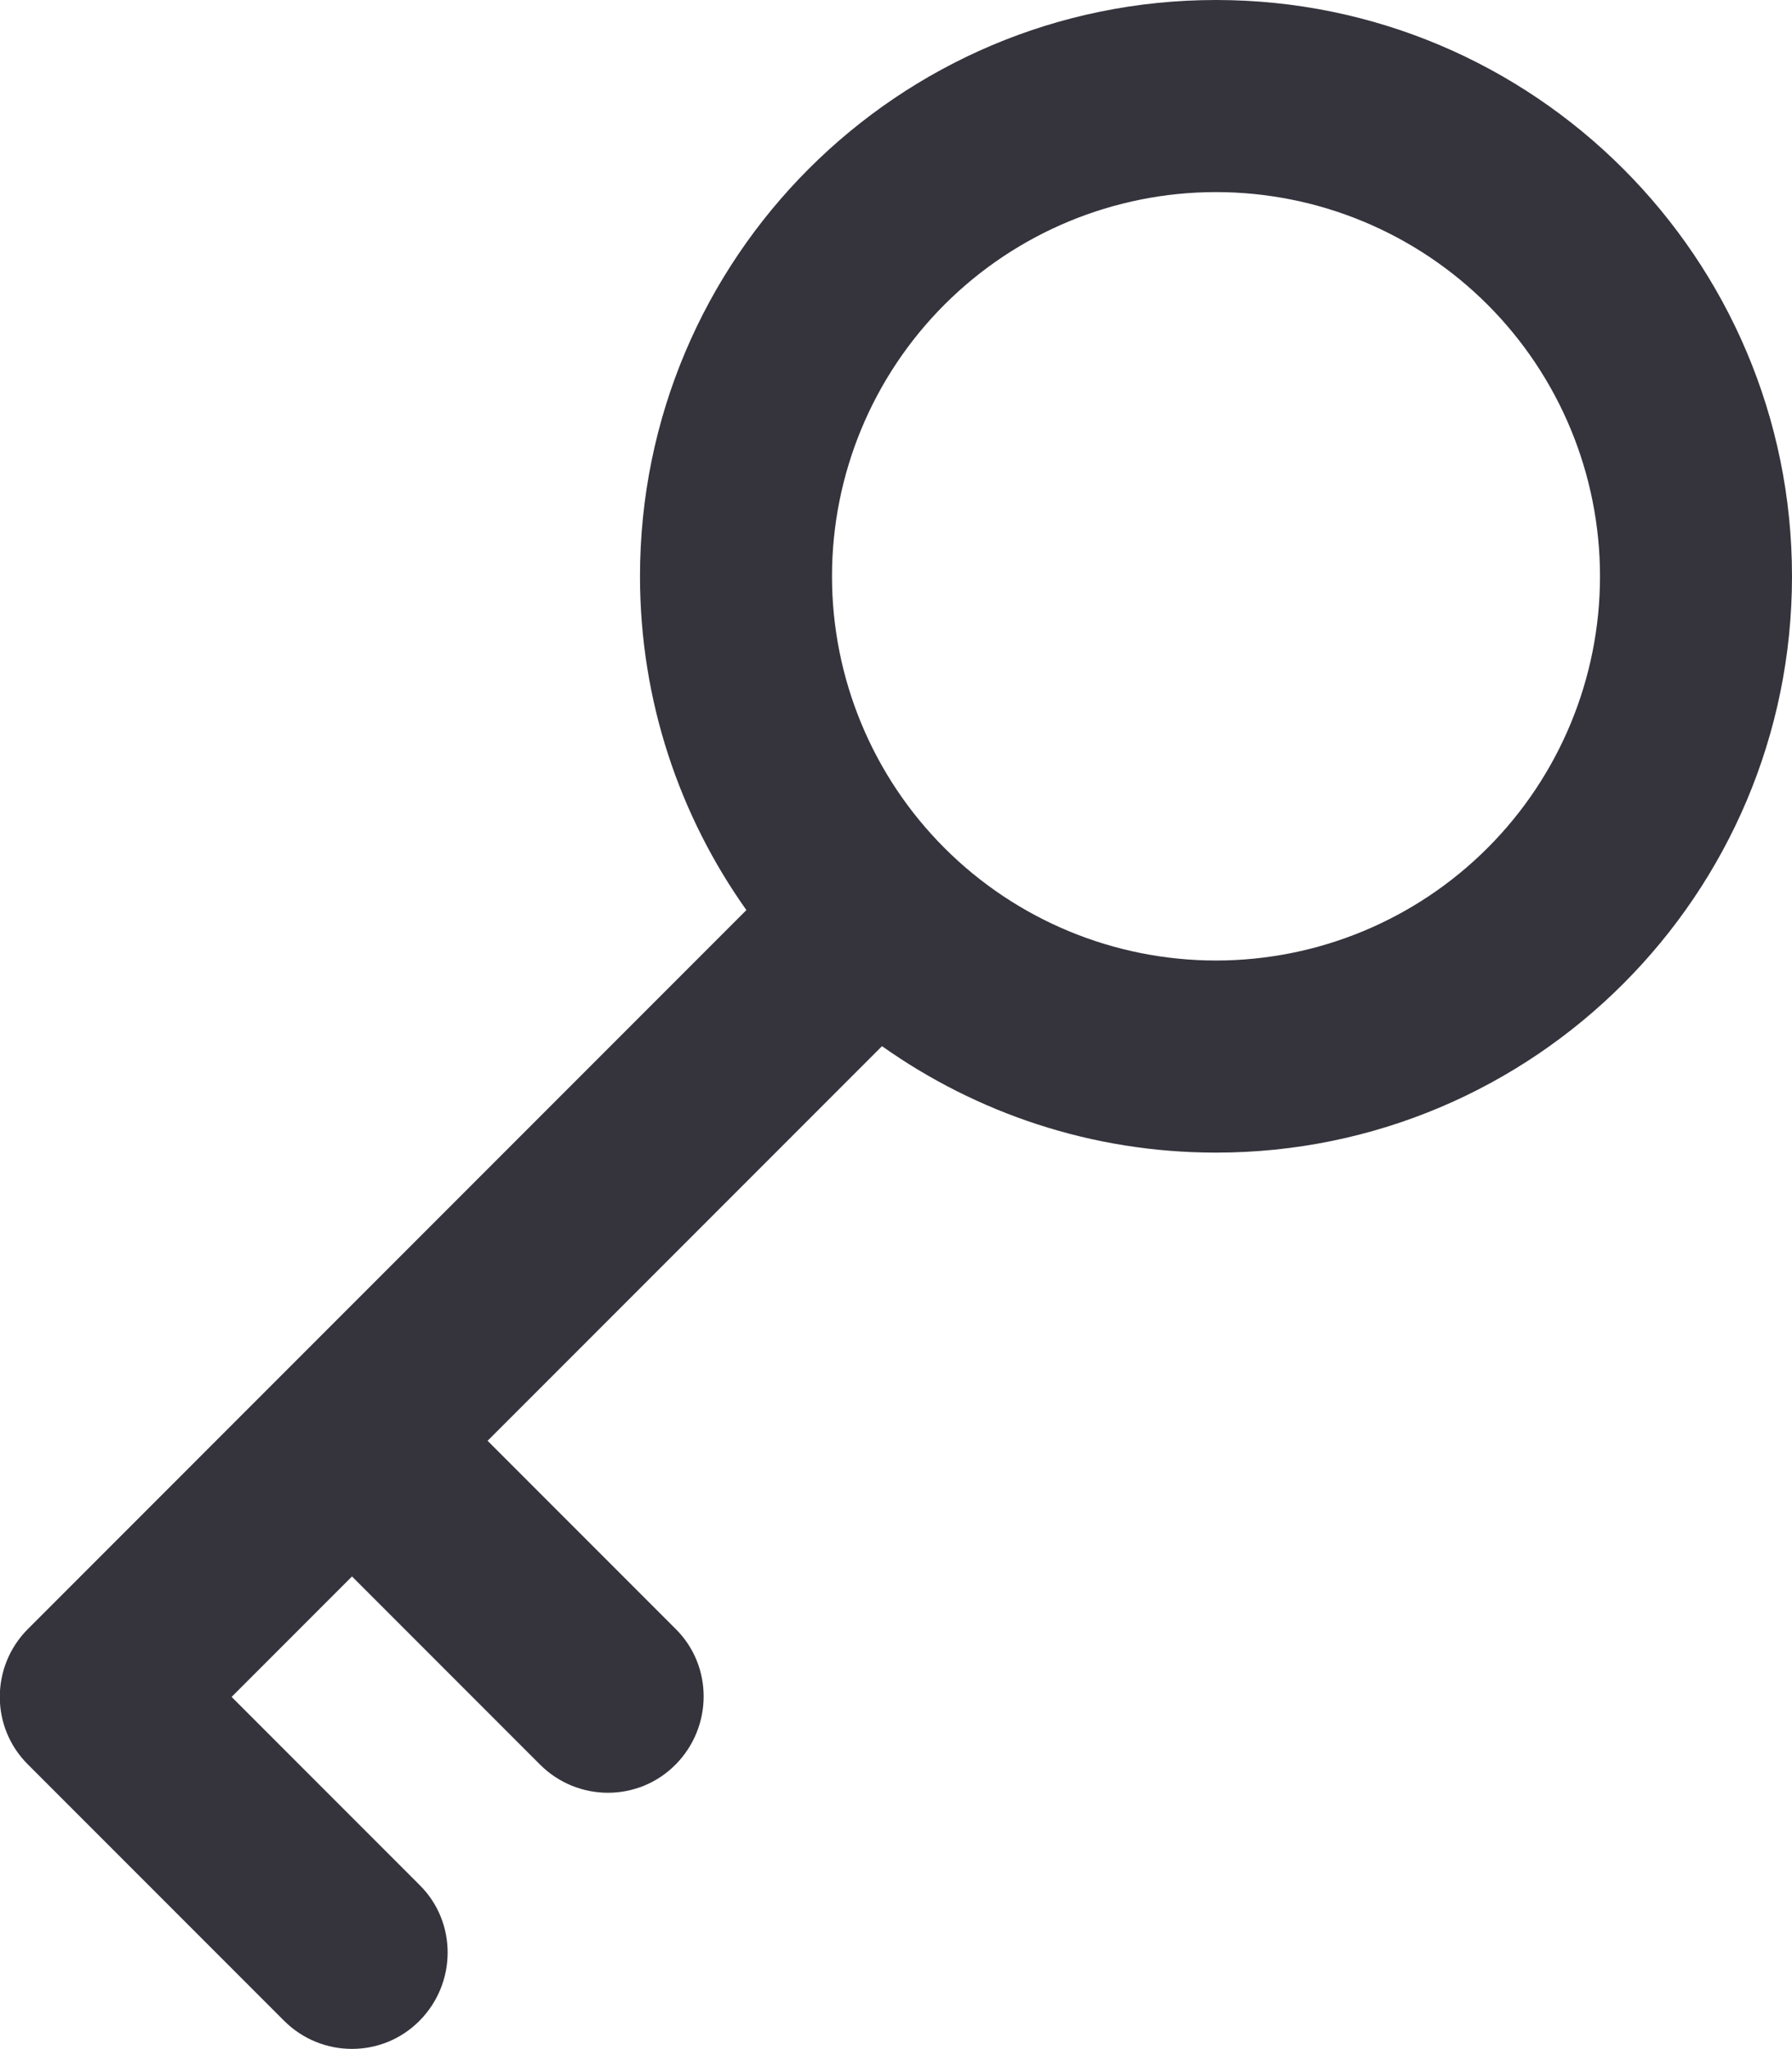 <svg width="448" height="512" viewBox="0 0 448 512" fill="none" xmlns="http://www.w3.org/2000/svg">
<g clip-path="url(#clip0_687_6422)">
<path d="M304 48C329.461 48 353.879 58.114 371.882 76.118C389.886 94.121 400 118.539 400 144C400 169.461 389.886 193.879 371.882 211.882C353.879 229.886 329.461 240 304 240C278.539 240 254.121 229.886 236.118 211.882C218.114 193.879 208 169.461 208 144C208 118.539 218.114 94.121 236.118 76.118C254.121 58.114 278.539 48 304 48ZM304 288C383.5 288 448 223.5 448 144C448 64.5 383.5 0 304 0C224.5 0 160 64.5 160 144C160 175.1 169.9 203.9 186.6 227.4L7 407C-2.4 416.4 -2.4 431.6 7 440.9L71 504.9C80.4 514.3 95.6 514.3 104.9 504.9C114.2 495.5 114.3 480.3 104.9 471L57.9 424L88 393.9L135 440.9C144.4 450.3 159.6 450.3 168.9 440.9C178.2 431.5 178.3 416.3 168.9 407L121.9 360L220.5 261.4C244.1 278.1 272.9 288 304 288Z" fill="#35343D"/>
</g>
<defs>
<clipPath id="clip0_687_6422">
<rect width="448" height="512" fill="white"/>
</clipPath>
</defs>
</svg>
